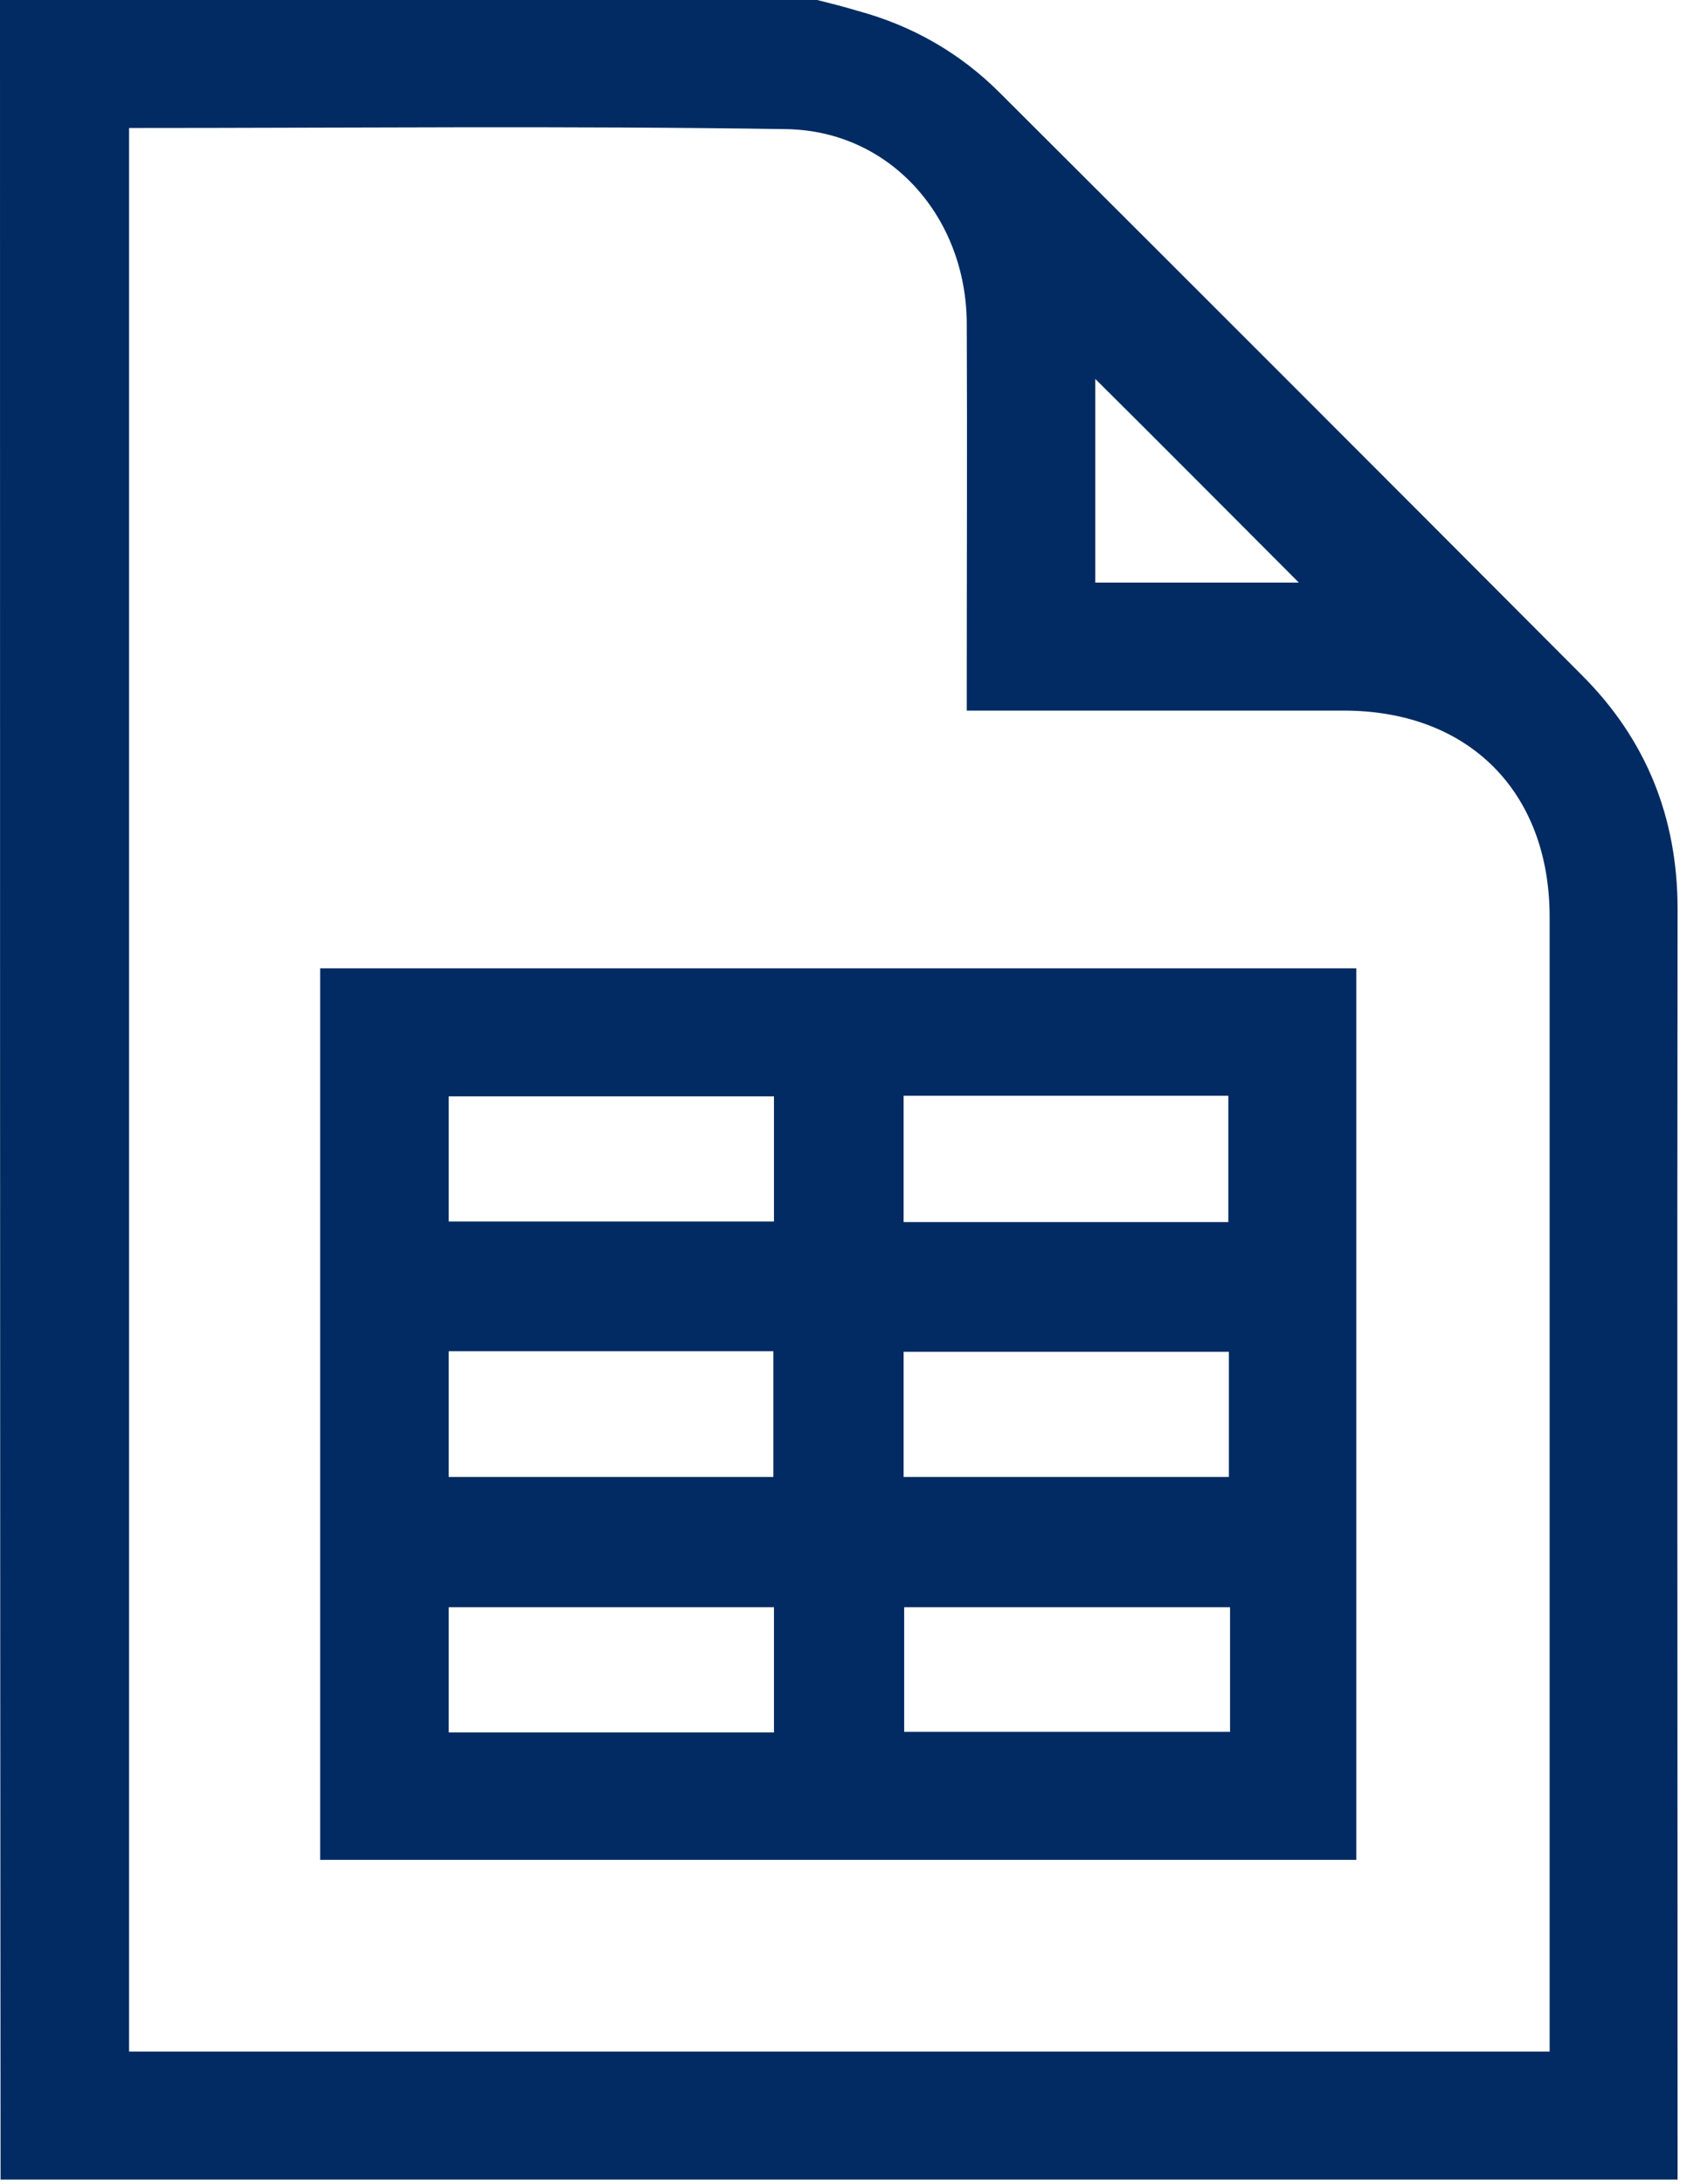 <svg width="68" height="88" viewBox="0 0 68 88" fill="none" xmlns="http://www.w3.org/2000/svg">
<g clip-path="url(#clip0_9_40)">
<path d="M32.939 0C33.489 0.138 34.039 0.275 34.566 0.436C36.767 1.031 38.693 2.132 40.297 3.736C48.136 11.553 55.953 19.369 63.769 27.209C66.359 29.799 67.62 32.939 67.62 36.63C67.597 53.363 67.62 70.096 67.62 86.806C67.62 87.127 67.62 87.425 67.62 87.815C45.088 87.815 22.624 87.815 0.023 87.815C0 58.543 0 29.271 0 0C10.98 0 21.959 0 32.939 0ZM5.203 5.157C5.203 31.037 5.203 56.847 5.203 82.657C24.32 82.657 43.369 82.657 62.463 82.657C62.463 82.313 62.463 82.038 62.463 81.74C62.463 66.818 62.463 51.896 62.463 36.95C62.463 31.908 59.208 28.63 54.165 28.63C49.42 28.63 44.675 28.63 39.93 28.63C39.632 28.63 39.334 28.63 38.968 28.63C38.968 28.217 38.968 27.896 38.968 27.598C38.968 22.739 38.99 17.879 38.968 13.02C38.945 8.756 35.896 5.272 31.701 5.203C22.876 5.066 14.074 5.157 5.203 5.157ZM52.354 23.472C49.626 20.744 46.853 17.948 44.148 15.266C44.148 17.879 44.148 20.653 44.148 23.472C46.967 23.472 49.741 23.472 52.354 23.472Z" fill="#012B62"/>
<path d="M12.905 74.933C12.905 62.944 12.905 51.002 12.905 39.014C26.819 39.014 40.71 39.014 54.669 39.014C54.669 50.956 54.669 62.921 54.669 74.933C40.779 74.933 26.888 74.933 12.905 74.933ZM31.197 44.171C26.773 44.171 22.418 44.171 18.086 44.171C18.086 45.89 18.086 47.564 18.086 49.214C22.487 49.214 26.819 49.214 31.197 49.214C31.197 47.518 31.197 45.867 31.197 44.171ZM49.512 49.237C49.512 47.541 49.512 45.844 49.512 44.148C45.134 44.148 40.779 44.148 36.423 44.148C36.423 45.867 36.423 47.541 36.423 49.237C40.824 49.237 45.134 49.237 49.512 49.237ZM18.086 54.44C18.086 56.205 18.086 57.879 18.086 59.506C22.487 59.506 26.819 59.506 31.174 59.506C31.174 57.787 31.174 56.114 31.174 54.44C26.796 54.44 22.464 54.44 18.086 54.44ZM49.535 59.506C49.535 57.764 49.535 56.114 49.535 54.463C45.111 54.463 40.756 54.463 36.423 54.463C36.423 56.182 36.423 57.833 36.423 59.506C40.801 59.506 45.134 59.506 49.535 59.506ZM31.197 64.755C26.773 64.755 22.418 64.755 18.086 64.755C18.086 66.474 18.086 68.148 18.086 69.798C22.487 69.798 26.819 69.798 31.197 69.798C31.197 68.102 31.197 66.474 31.197 64.755ZM49.581 64.755C45.157 64.755 40.801 64.755 36.446 64.755C36.446 66.474 36.446 68.148 36.446 69.775C40.87 69.775 45.225 69.775 49.581 69.775C49.581 68.079 49.581 66.451 49.581 64.755Z" fill="#012B62"/>
</g>
<defs>
<clipPath id="clip0_9_40">
<rect width="68" height="88" fill="white"/>
</clipPath>
</defs>
</svg>
